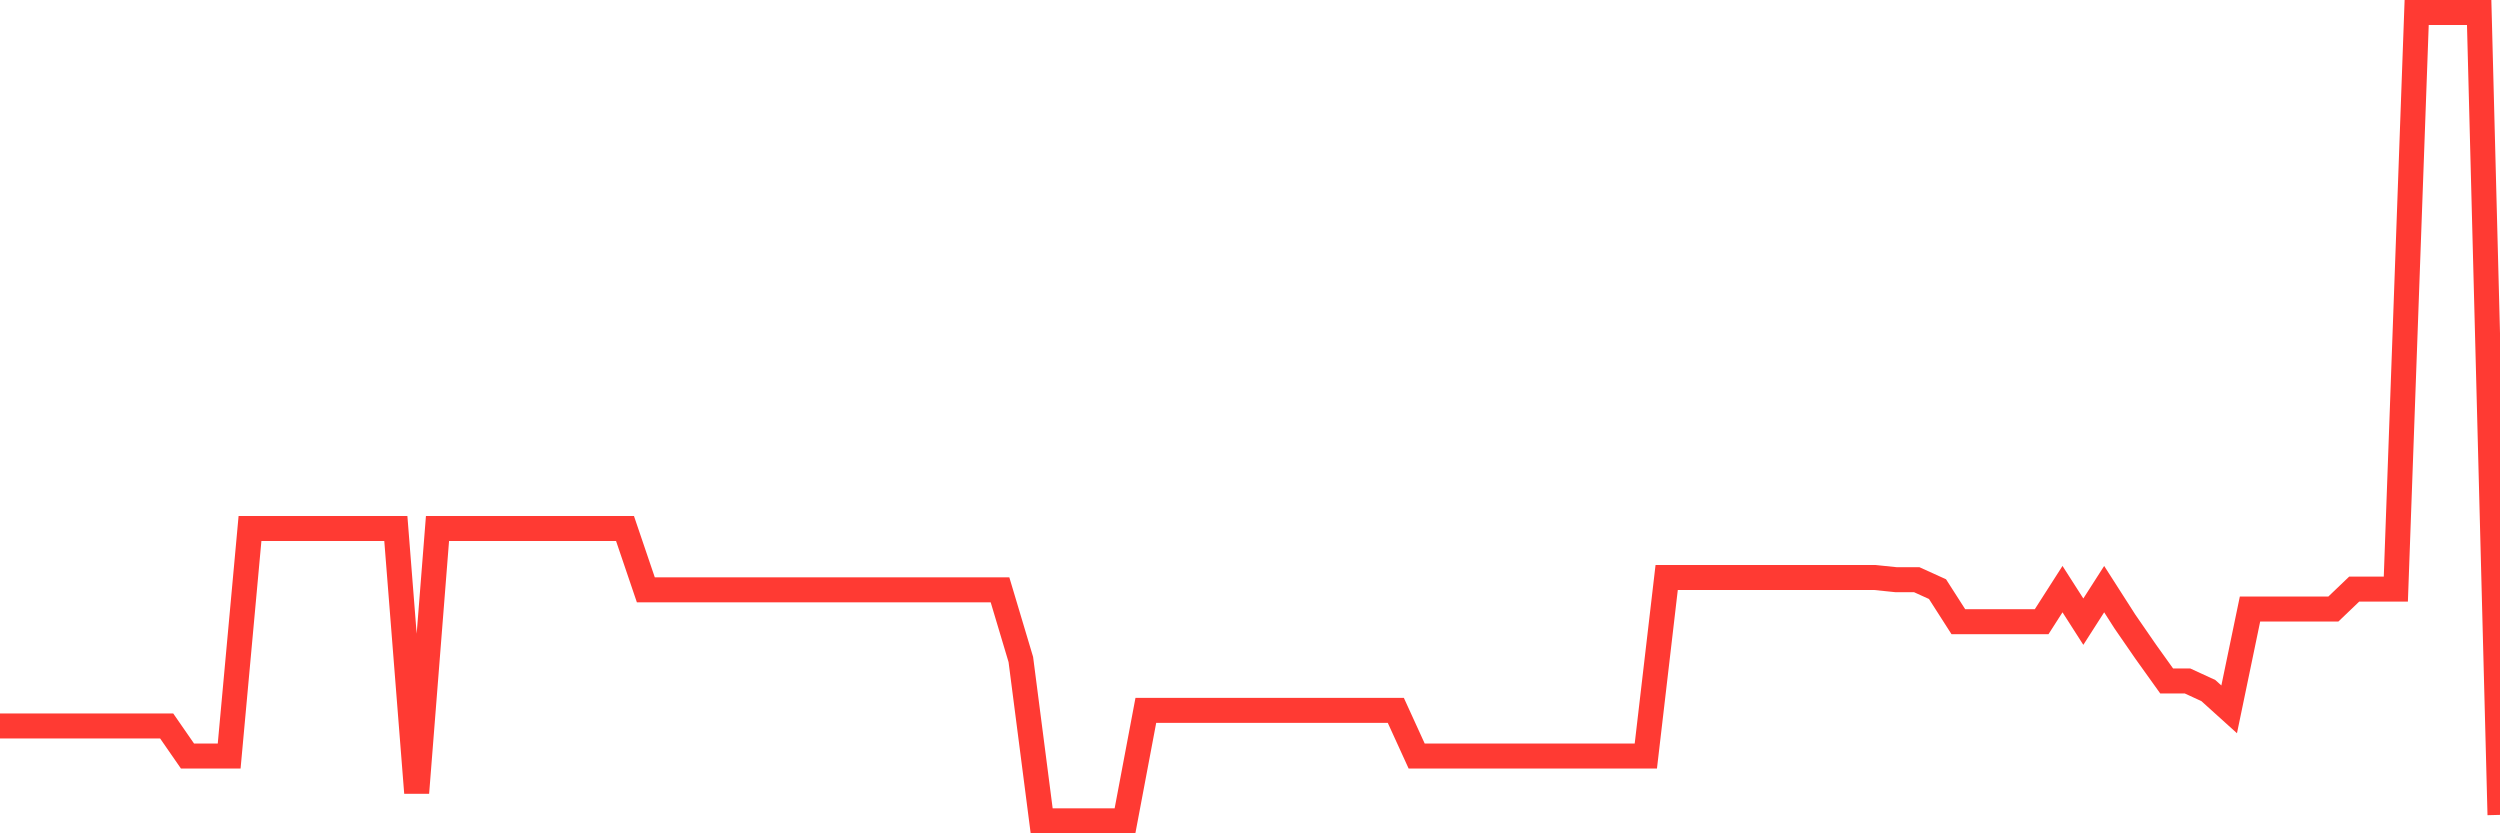 <svg
  xmlns="http://www.w3.org/2000/svg"
  xmlns:xlink="http://www.w3.org/1999/xlink"
  width="120"
  height="40"
  viewBox="0 0 120 40"
  preserveAspectRatio="none"
>
  <polyline
    points="0,34.846 1,34.846 2,34.846 3,34.846 4,34.846 5,34.846 6,34.846 7,34.846 8,34.846 9,36.29 10,36.29 11,36.29 12,25.367 13,25.367 14,25.367 15,25.367 16,25.367 17,25.367 18,25.367 19,25.367 20,38.054 21,25.367 22,25.367 23,25.367 24,25.367 25,25.367 26,25.367 27,25.367 28,25.367 29,25.367 30,25.367 31,28.311 32,28.311 33,28.311 34,28.311 35,28.311 36,28.311 37,28.311 38,28.311 39,28.311 40,28.311 41,28.311 42,28.311 43,28.311 44,28.311 45,28.311 46,28.311 47,28.311 48,28.311 49,31.656 50,39.4 51,39.4 52,39.4 53,39.4 54,39.4 55,34.099 56,34.099 57,34.099 58,34.099 59,34.099 60,34.099 61,34.099 62,34.099 63,34.099 64,34.099 65,34.099 66,34.099 67,34.099 68,36.29 69,36.29 70,36.29 71,36.29 72,36.29 73,36.29 74,36.29 75,36.29 76,36.29 77,36.29 78,36.29 79,36.29 80,27.721 81,27.721 82,27.721 83,27.721 84,27.721 85,27.721 86,27.721 87,27.721 88,27.721 89,27.721 90,27.721 91,27.824 92,27.824 93,28.278 94,29.84 95,29.84 96,29.84 97,29.84 98,29.84 99,28.278 100,29.84 101,28.278 102,29.84 103,31.289 104,32.686 105,32.686 106,33.146 107,34.049 108,29.235 109,29.235 110,29.235 111,29.235 112,29.235 113,28.278 114,28.278 115,28.278 116,0.6 117,0.6 118,0.6 119,0.6 120,39.114"
    fill="none"
    stroke="#ff3a33"
    stroke-width="1.2"
  >
  </polyline>
</svg>